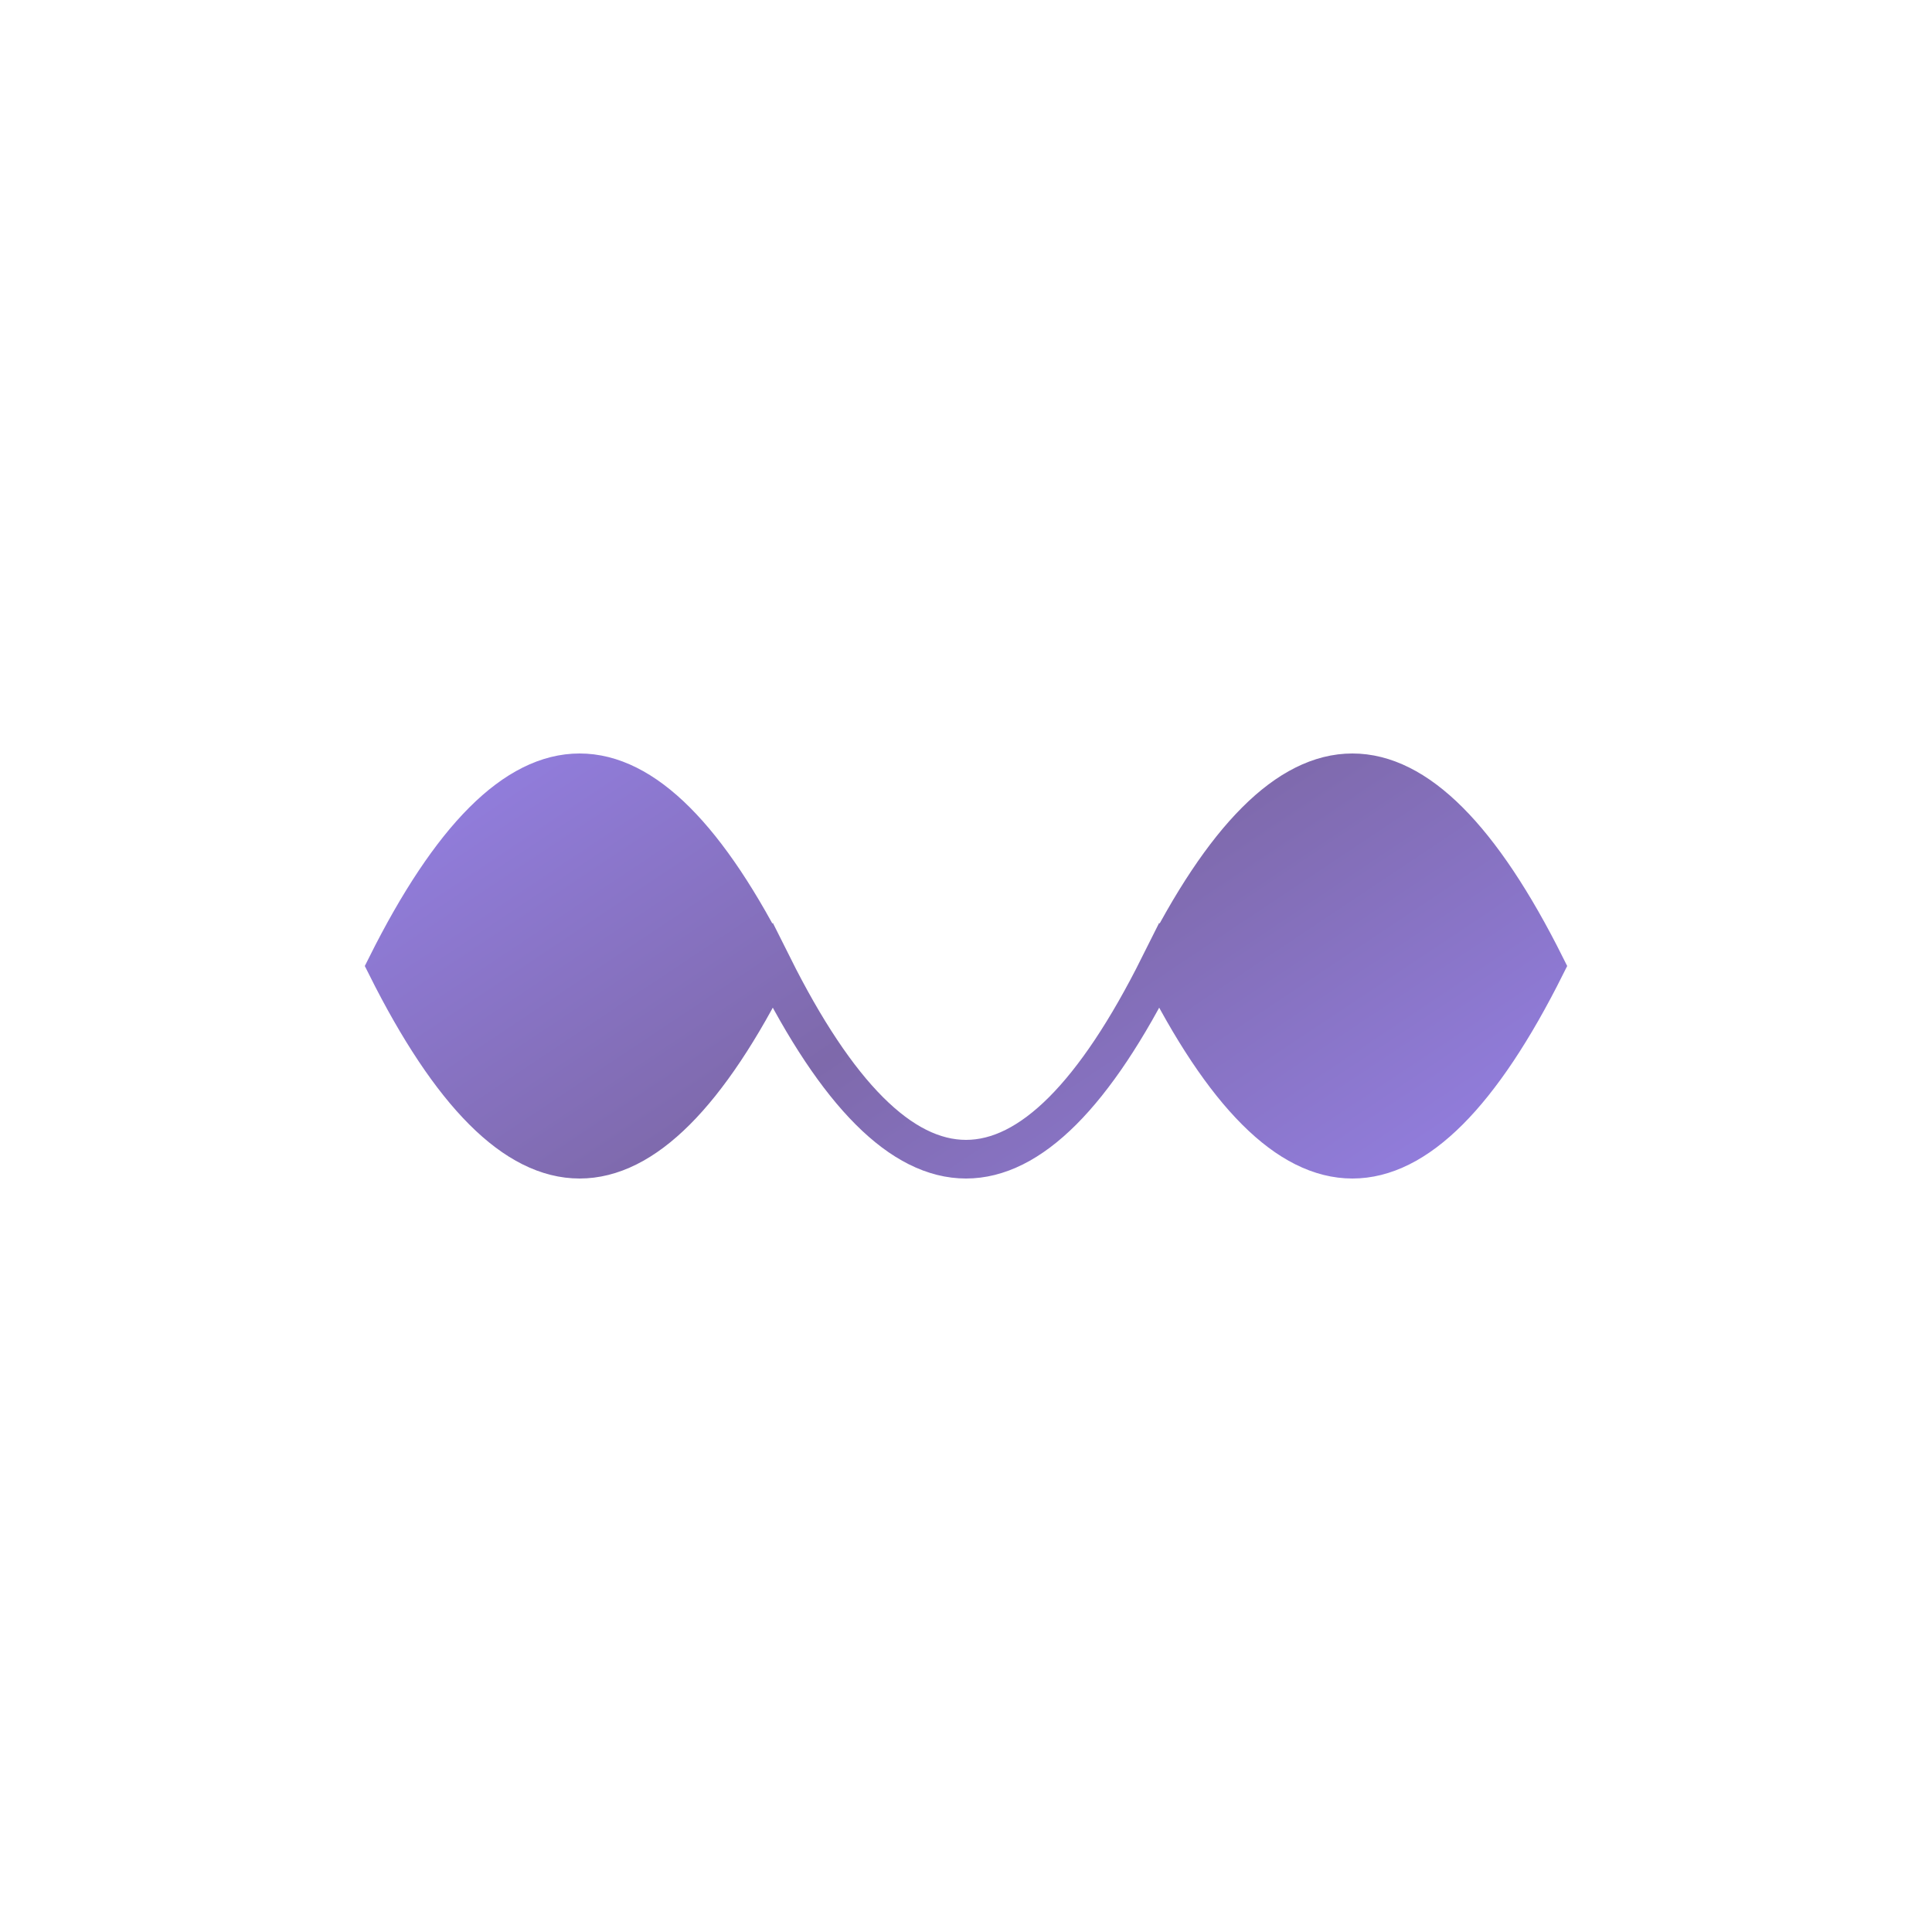 <svg xmlns="http://www.w3.org/2000/svg" viewBox="0 0 100 100">
  <defs>
    <linearGradient id="grad" x1="0%" y1="0%" x2="100%" y2="100%">
      <stop offset="0%" style="stop-color:#9b87f5;stop-opacity:1" />
      <stop offset="50%" style="stop-color:#7E69AB;stop-opacity:1" />
      <stop offset="100%" style="stop-color:#9b87f5;stop-opacity:1" />
    </linearGradient>
  </defs>
  <path d="M20 50 Q30 30, 40 50 T60 50 Q70 70, 80 50 Q70 30, 60 50 T40 50 Q30 70, 20 50 Z" 
        fill="url(#grad)" 
        stroke="url(#grad)" 
        stroke-width="2"/>
</svg>